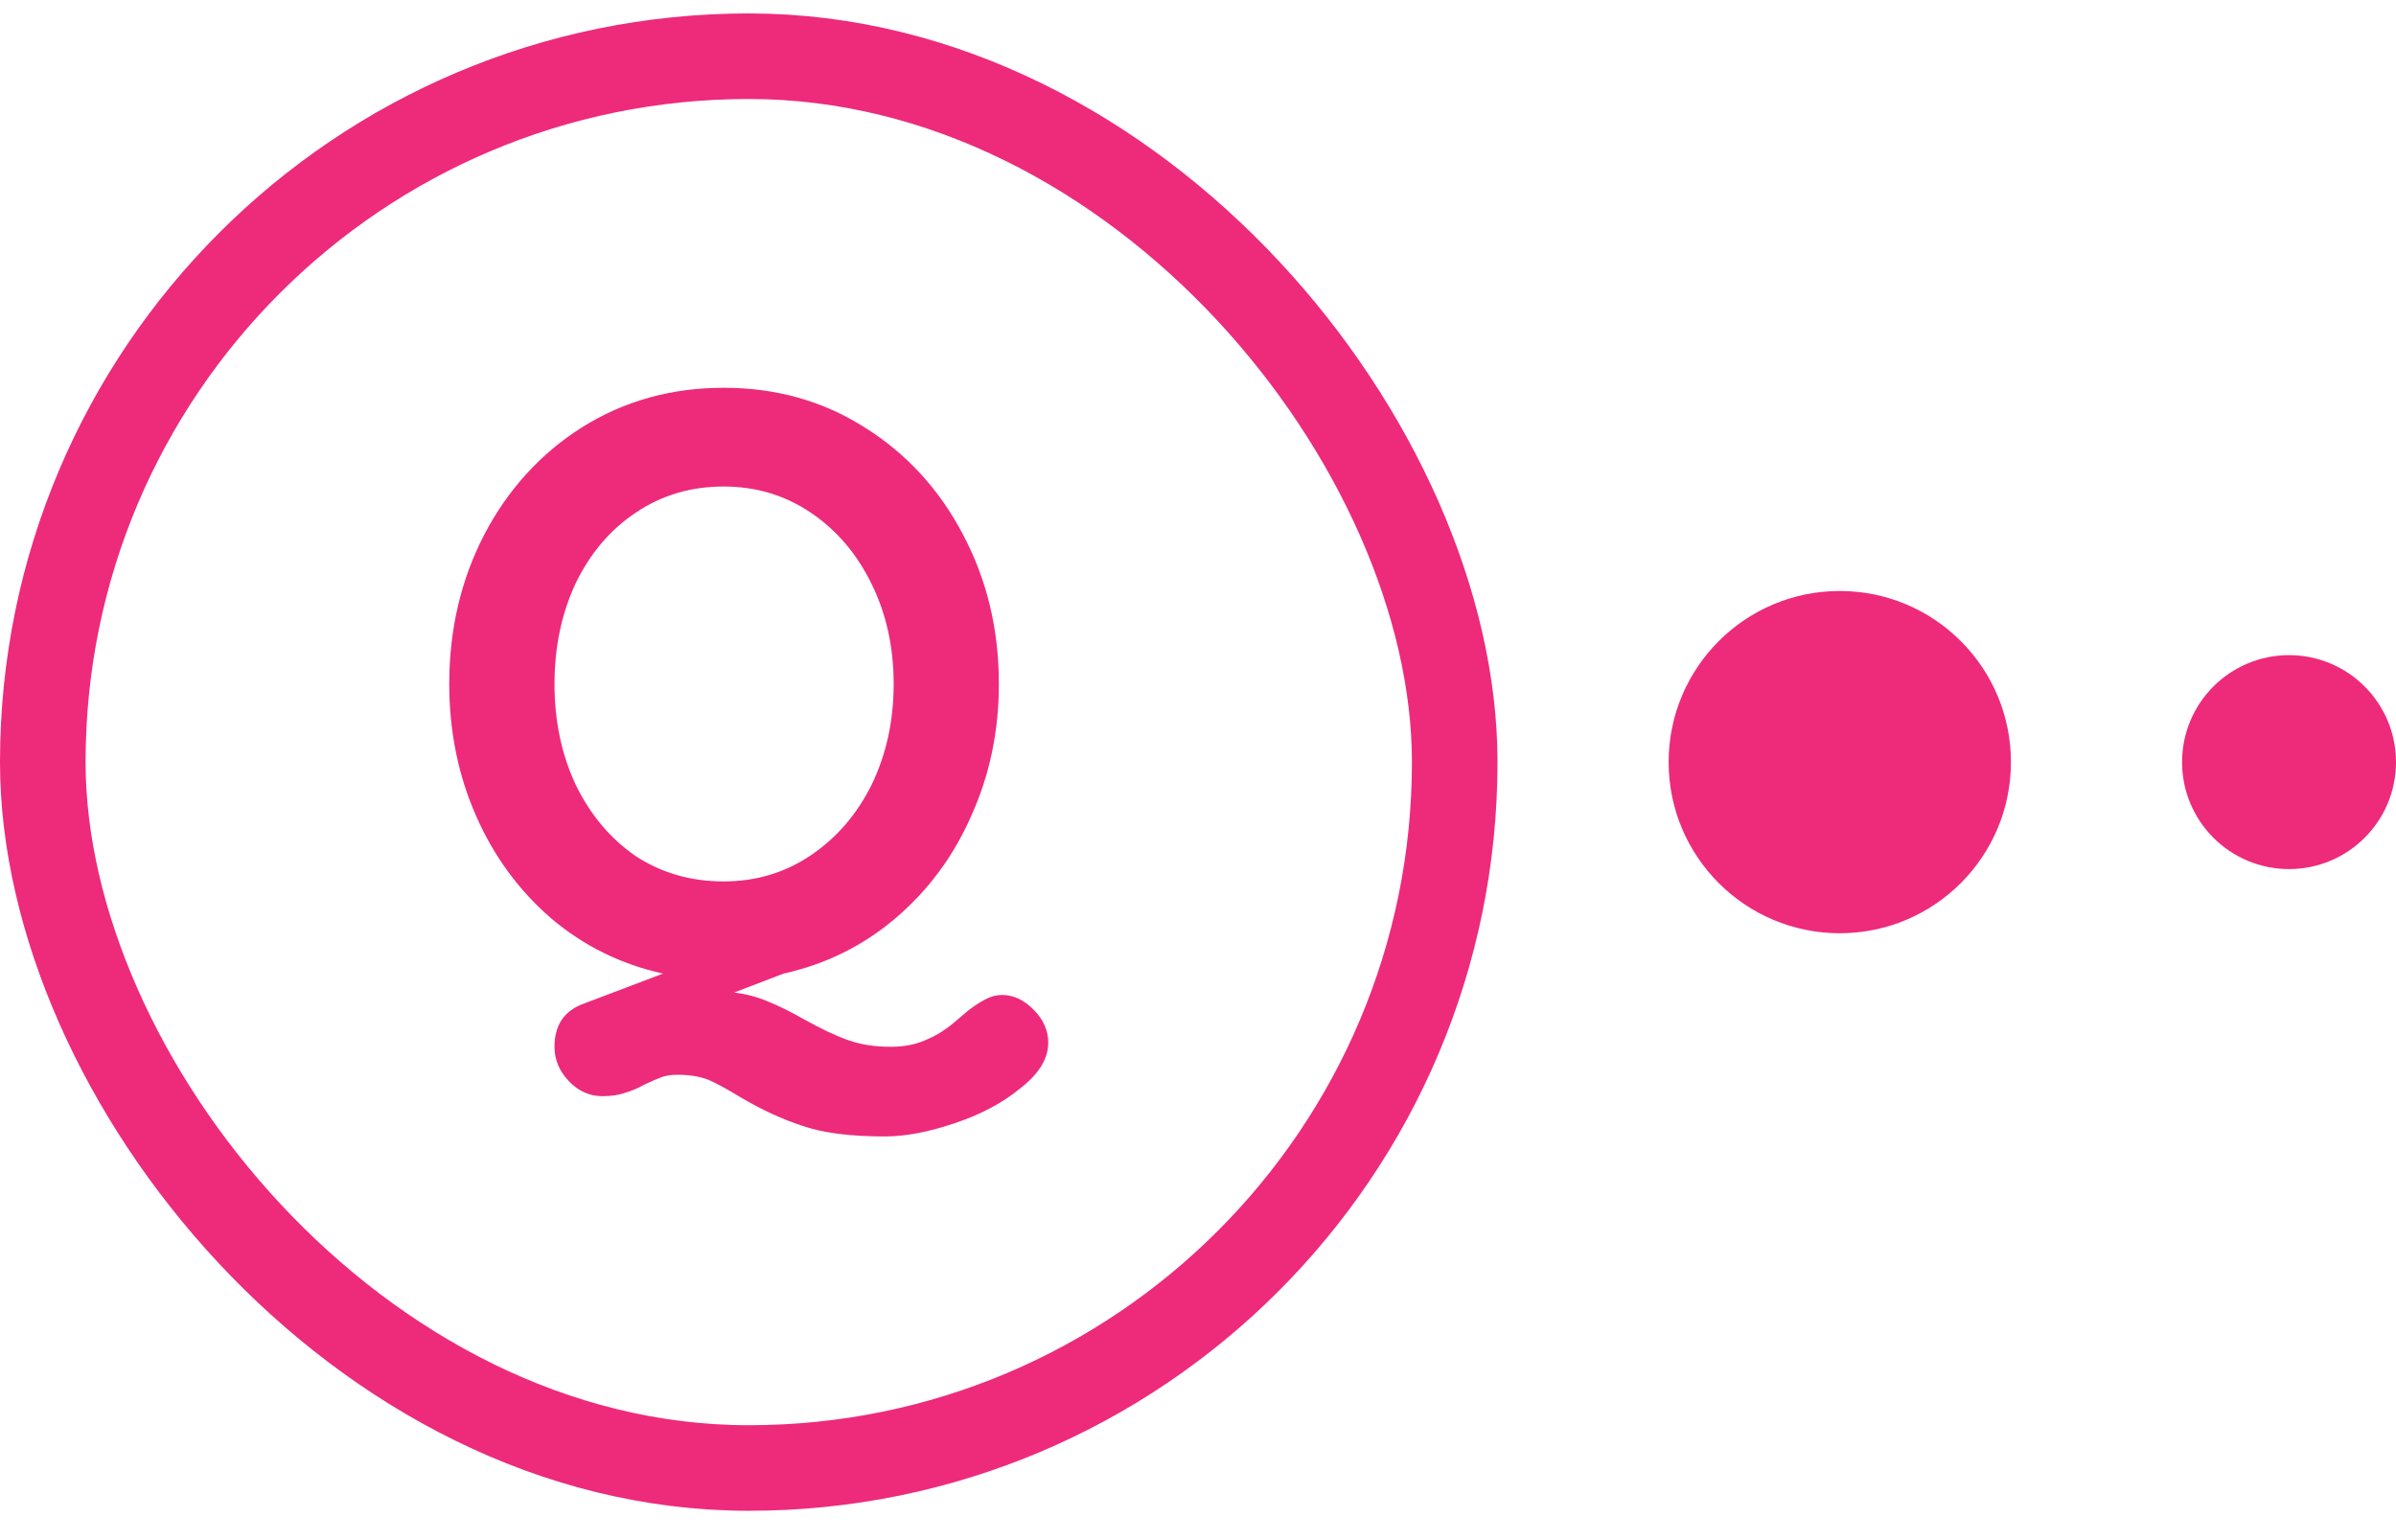 <svg width="56" height="36" viewBox="0 0 56 36" fill="none" xmlns="http://www.w3.org/2000/svg">
<path d="M23.422 23.257C23.686 23.257 23.932 23.372 24.16 23.603C24.387 23.834 24.5 24.09 24.5 24.372C24.5 24.744 24.286 25.096 23.857 25.43C23.441 25.776 22.923 26.052 22.305 26.257C21.7 26.462 21.158 26.564 20.678 26.564C19.871 26.564 19.228 26.481 18.749 26.314C18.282 26.161 17.809 25.943 17.33 25.661C17.014 25.468 16.756 25.327 16.554 25.238C16.352 25.161 16.113 25.122 15.835 25.122C15.684 25.122 15.558 25.141 15.457 25.18C15.356 25.218 15.223 25.276 15.059 25.353C14.896 25.443 14.744 25.507 14.605 25.545C14.467 25.596 14.29 25.622 14.076 25.622C13.773 25.622 13.508 25.5 13.281 25.257C13.067 25.026 12.96 24.763 12.96 24.468C12.96 23.968 13.18 23.635 13.622 23.468L15.495 22.757C14.511 22.539 13.64 22.109 12.884 21.468C12.127 20.814 11.54 20.013 11.124 19.064C10.708 18.116 10.5 17.09 10.5 15.988C10.5 14.718 10.771 13.558 11.313 12.507C11.868 11.443 12.632 10.603 13.603 9.988C14.586 9.372 15.69 9.064 16.913 9.064C18.137 9.064 19.234 9.372 20.205 9.988C21.189 10.603 21.959 11.443 22.514 12.507C23.069 13.558 23.346 14.718 23.346 15.988C23.346 17.09 23.131 18.116 22.703 19.064C22.287 20.013 21.694 20.814 20.924 21.468C20.168 22.109 19.297 22.539 18.314 22.757L17.16 23.199C17.45 23.238 17.714 23.308 17.954 23.411C18.206 23.513 18.49 23.654 18.805 23.834C19.196 24.052 19.537 24.212 19.827 24.314C20.117 24.417 20.445 24.468 20.811 24.468C21.126 24.468 21.397 24.417 21.624 24.314C21.851 24.225 22.072 24.09 22.287 23.911C22.362 23.846 22.476 23.75 22.627 23.622C22.778 23.507 22.917 23.417 23.043 23.353C23.169 23.289 23.296 23.257 23.422 23.257ZM12.96 15.988C12.96 16.846 13.123 17.629 13.451 18.334C13.792 19.039 14.259 19.596 14.851 20.007C15.457 20.404 16.144 20.603 16.913 20.603C17.67 20.603 18.351 20.398 18.957 19.988C19.562 19.577 20.035 19.026 20.376 18.334C20.716 17.629 20.887 16.846 20.887 15.988C20.887 15.129 20.716 14.353 20.376 13.661C20.035 12.956 19.562 12.398 18.957 11.988C18.351 11.577 17.67 11.372 16.913 11.372C16.144 11.372 15.457 11.577 14.851 11.988C14.259 12.385 13.792 12.936 13.451 13.641C13.123 14.347 12.96 15.129 12.96 15.988Z" fill="#EE2A7B"/>
<rect x="1" y="1.314" width="33" height="33" rx="16.5" stroke="#EE2A7B" stroke-width="2"/>
<circle cx="43" cy="17.814" r="4" fill="#EE2A7B"/>
<circle cx="53.5" cy="17.814" r="2.5" fill="#EE2A7B"/>
</svg>
